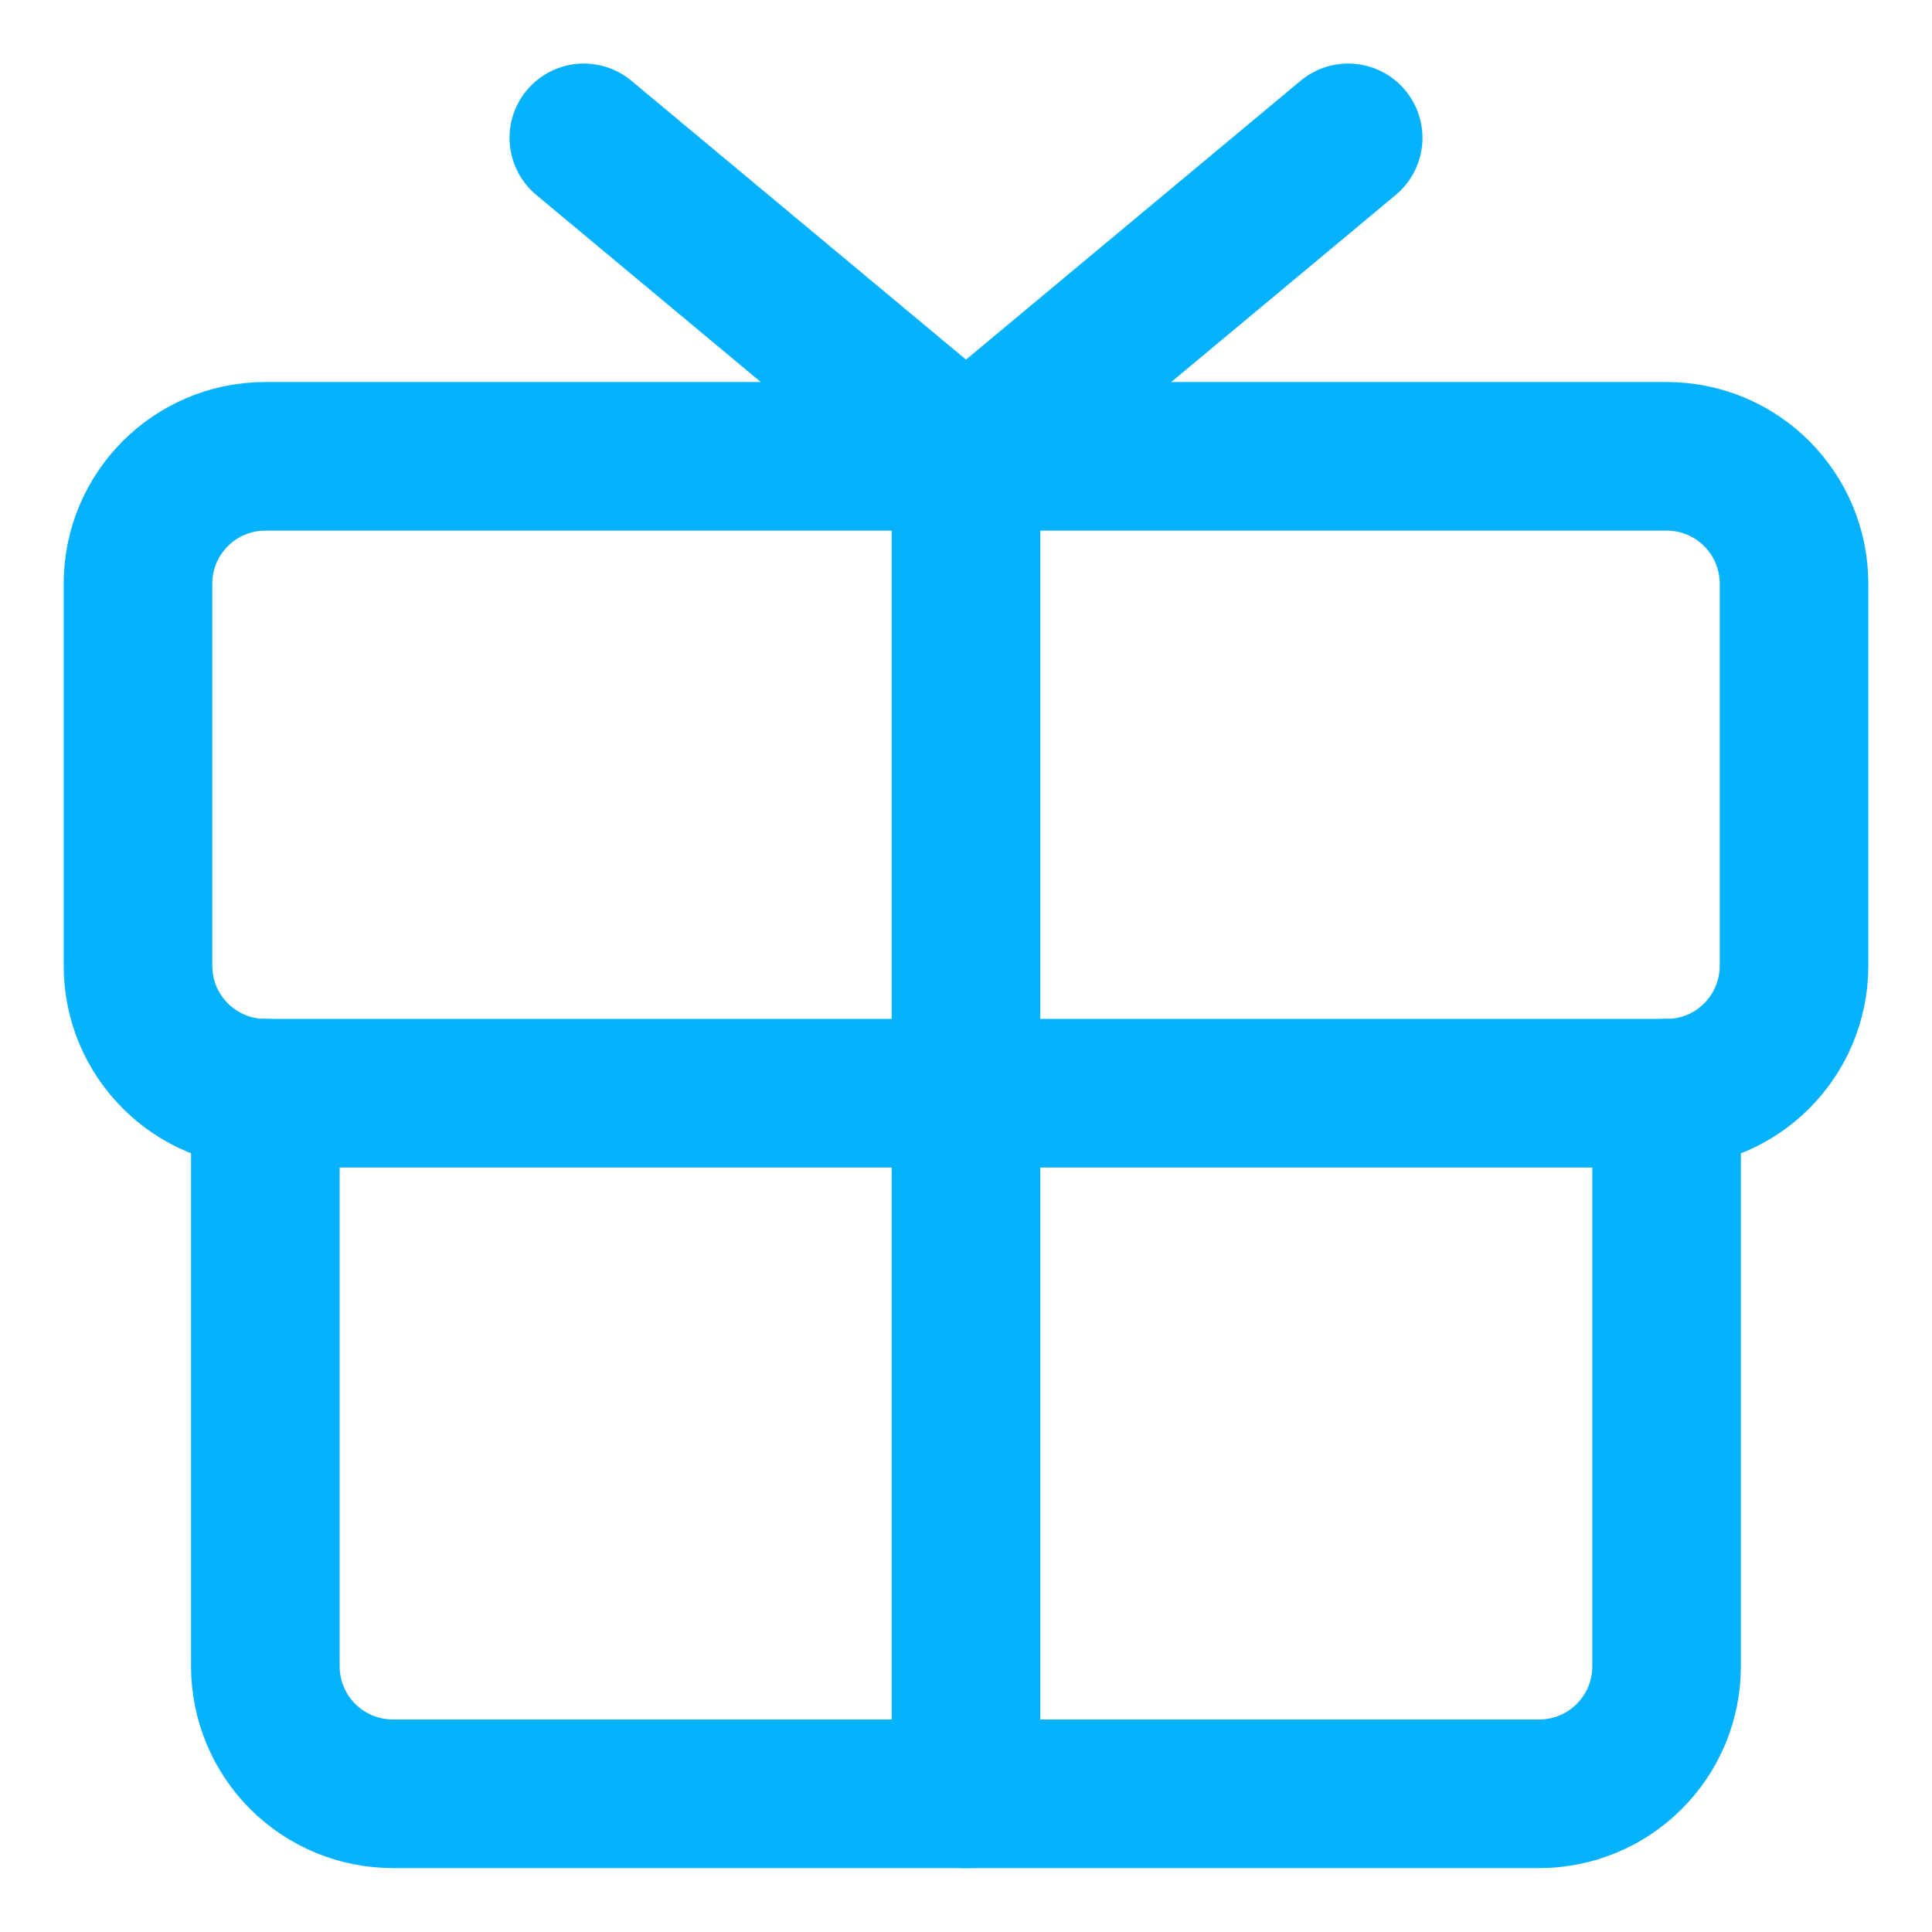 <svg width="26" height="26" viewBox="0 0 26 26" fill="none" xmlns="http://www.w3.org/2000/svg">
<path d="M22.429 6.141H3.572C2.625 6.141 1.857 6.908 1.857 7.855V12.998C1.857 13.944 2.625 14.712 3.572 14.712H22.429C23.376 14.712 24.143 13.944 24.143 12.998V7.855C24.143 6.908 23.376 6.141 22.429 6.141Z" stroke="#07B2FD" stroke-width="2" stroke-linecap="round" stroke-linejoin="round"/>
<path d="M22.428 14.711V22.425C22.428 22.88 22.248 23.316 21.926 23.637C21.605 23.959 21.169 24.14 20.714 24.14H5.286C4.831 24.14 4.395 23.959 4.073 23.637C3.752 23.316 3.571 22.88 3.571 22.425V14.711" stroke="#07B2FD" stroke-width="2" stroke-linecap="round" stroke-linejoin="round"/>
<path d="M13 6.141V24.141" stroke="#07B2FD" stroke-width="2" stroke-linecap="round" stroke-linejoin="round"/>
<path d="M18.143 1.855L13 6.141L7.857 1.855" stroke="#07B2FD" stroke-width="2" stroke-linecap="round" stroke-linejoin="round"/>
</svg>
